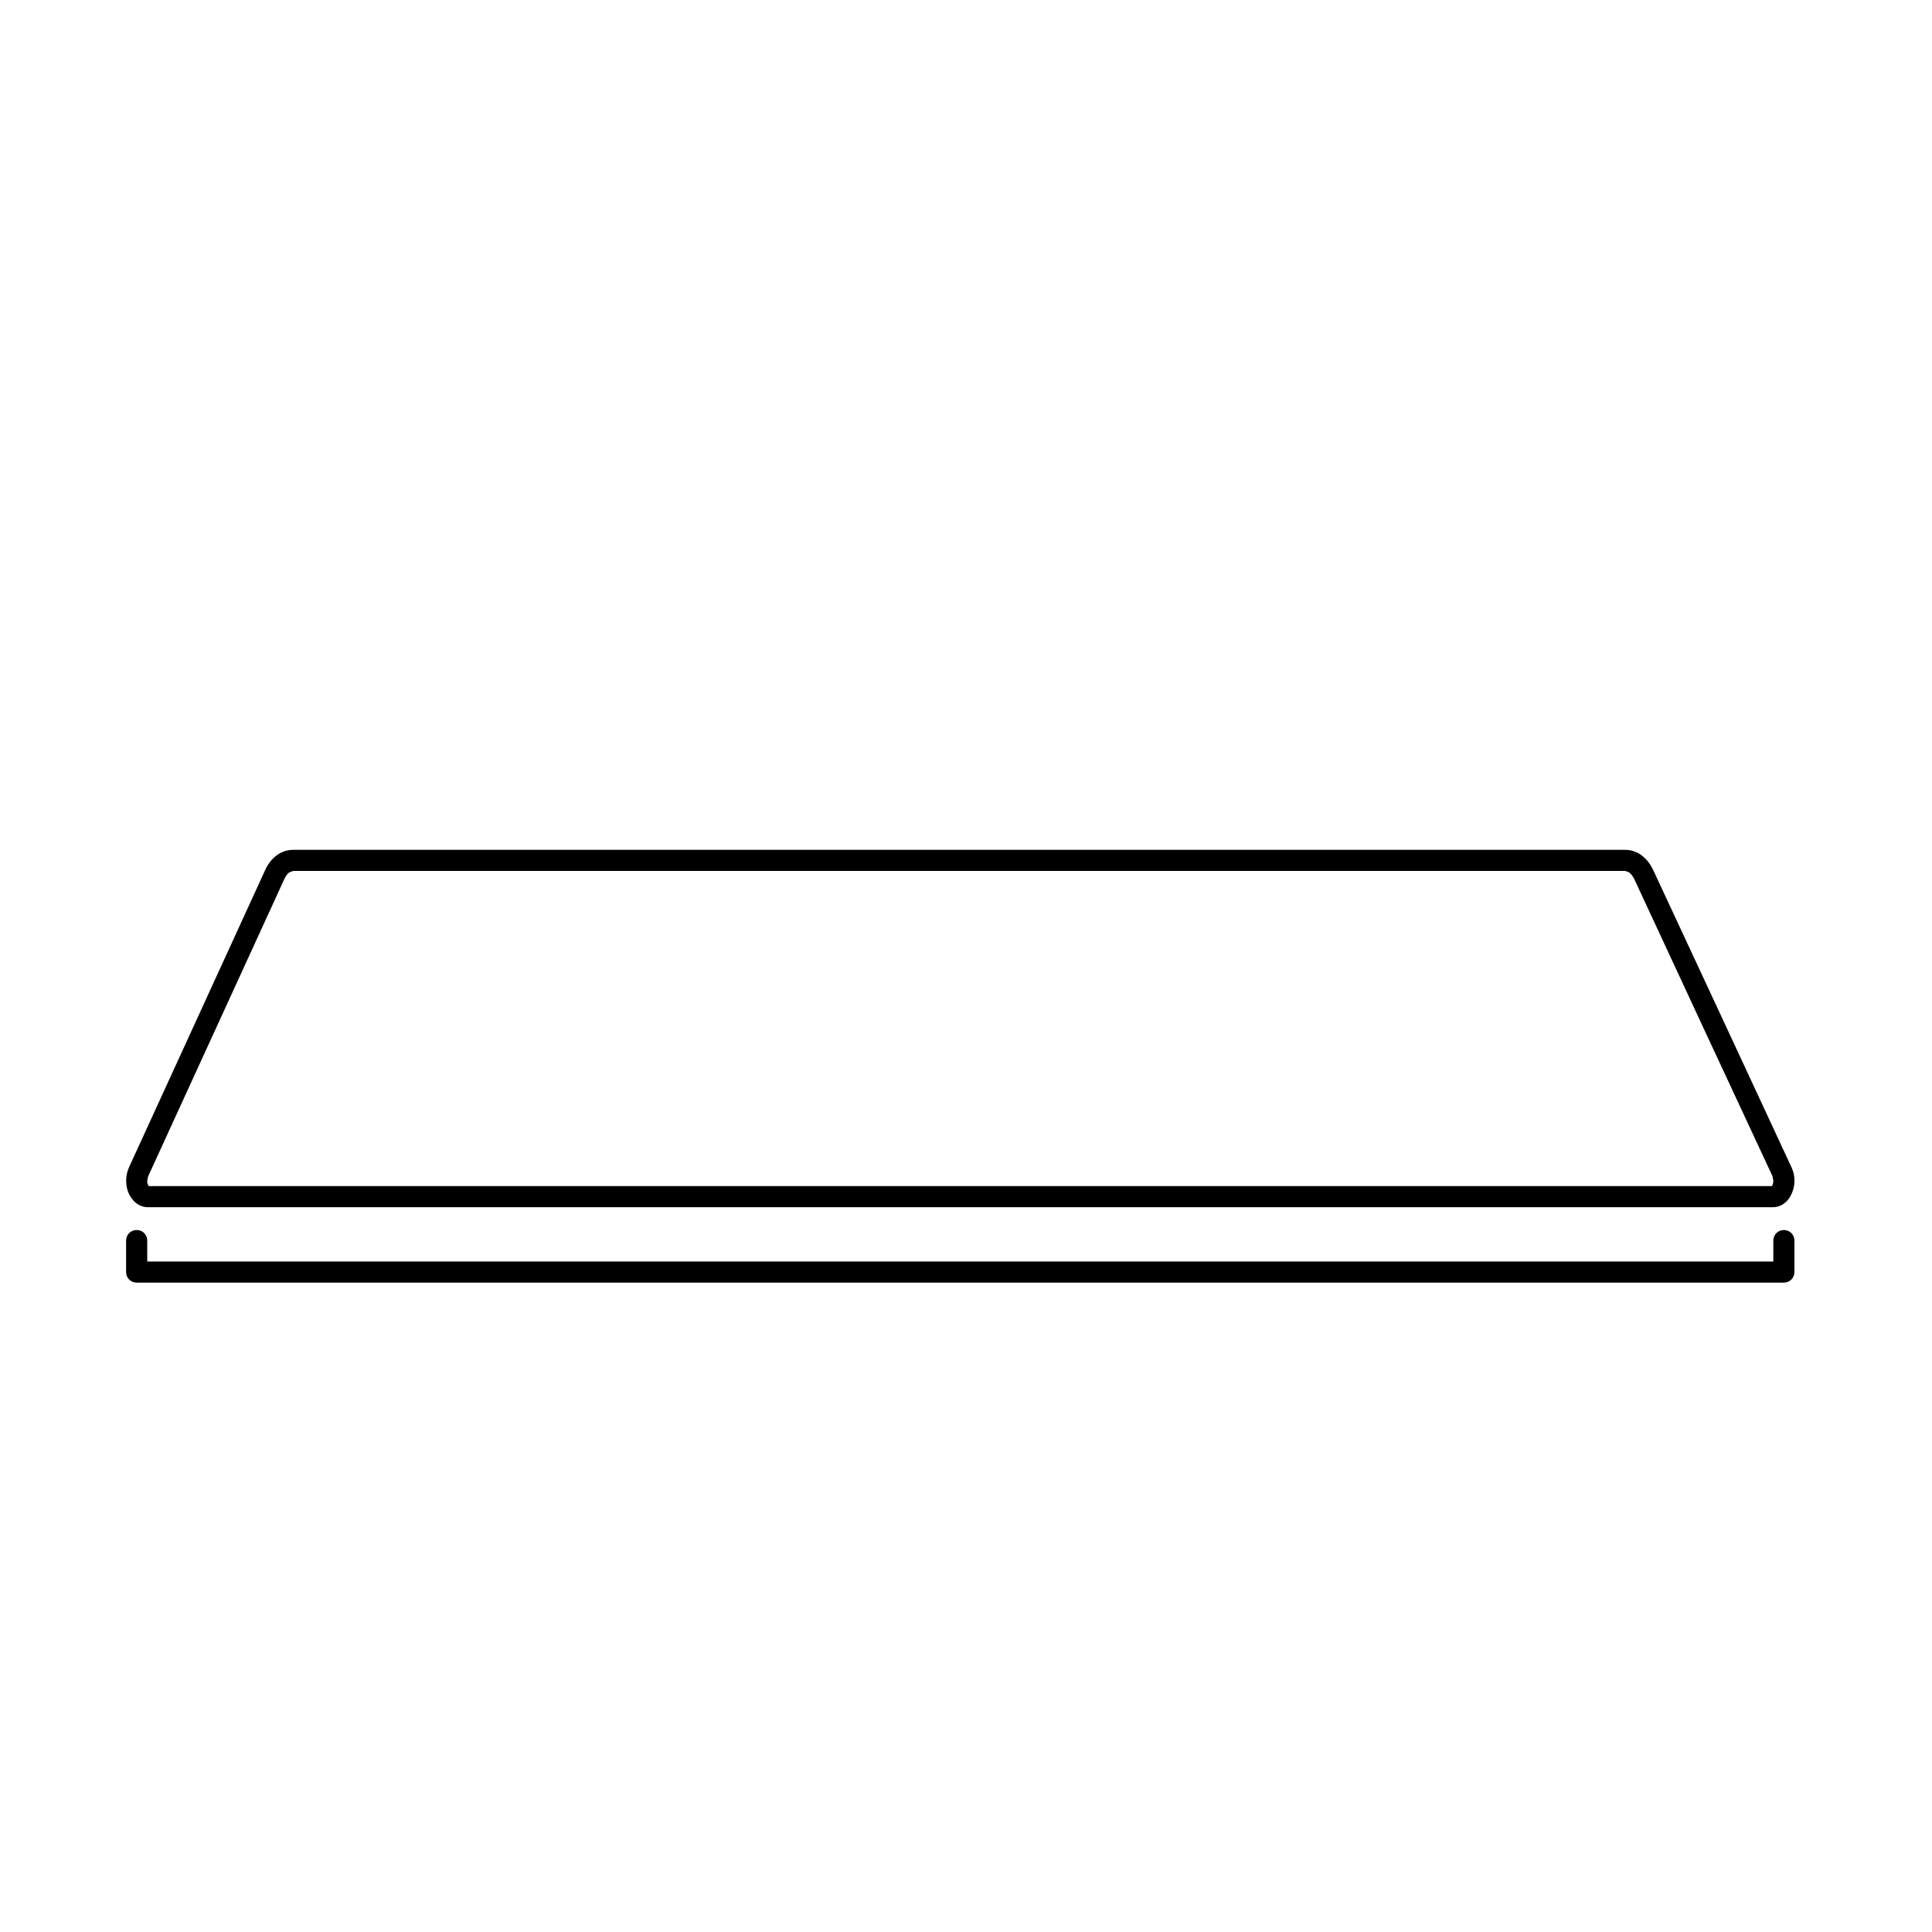 <?xml version="1.0" encoding="UTF-8"?>
<!-- Uploaded to: ICON Repo, www.svgrepo.com, Generator: ICON Repo Mixer Tools -->
<svg fill="#000000" width="800px" height="800px" version="1.1" viewBox="144 144 512 512" xmlns="http://www.w3.org/2000/svg">
 <g>
  <path d="m183.14 463.93h430.7c2.016 0 3.582-1.23 4.422-2.574 0.84-1.344 1.289-2.856 1.289-4.477 0-1.176-0.223-2.352-0.785-3.527-12.203-26.254-24.406-52.562-36.668-78.816-0.727-1.512-1.68-2.801-2.91-3.75-1.23-0.953-2.801-1.566-4.422-1.566l-353.11-0.004c-1.68 0-3.246 0.617-4.477 1.566-1.23 0.953-2.238 2.297-2.91 3.805l-36.105 78.82c-0.504 1.121-0.727 2.352-0.727 3.469 0 1.625 0.391 3.137 1.289 4.477 0.836 1.293 2.402 2.578 4.418 2.578zm0.113-8.172 36.105-78.816c0.391-0.84 0.84-1.398 1.289-1.734l1.008-0.391h353.11l1.008 0.391c0.391 0.336 0.895 0.895 1.289 1.68 12.203 26.254 24.406 52.562 36.668 78.816l0.223 1.176c0 0.559-0.168 1.176-0.336 1.398v0.055h-430.2c-0.113-0.113-0.449-0.727-0.391-1.398z"/>
  <path d="m616.75 469.97c-1.566 0-2.801 1.23-2.801 2.801v5.543l-430.93-0.004v-5.543c0-1.566-1.23-2.801-2.801-2.801-1.566 0-2.801 1.23-2.801 2.801v8.34c0 1.566 1.23 2.801 2.801 2.801h436.52c1.566 0 2.801-1.23 2.801-2.801v-8.34c0-1.566-1.23-2.797-2.797-2.797z"/>
 </g>
</svg>